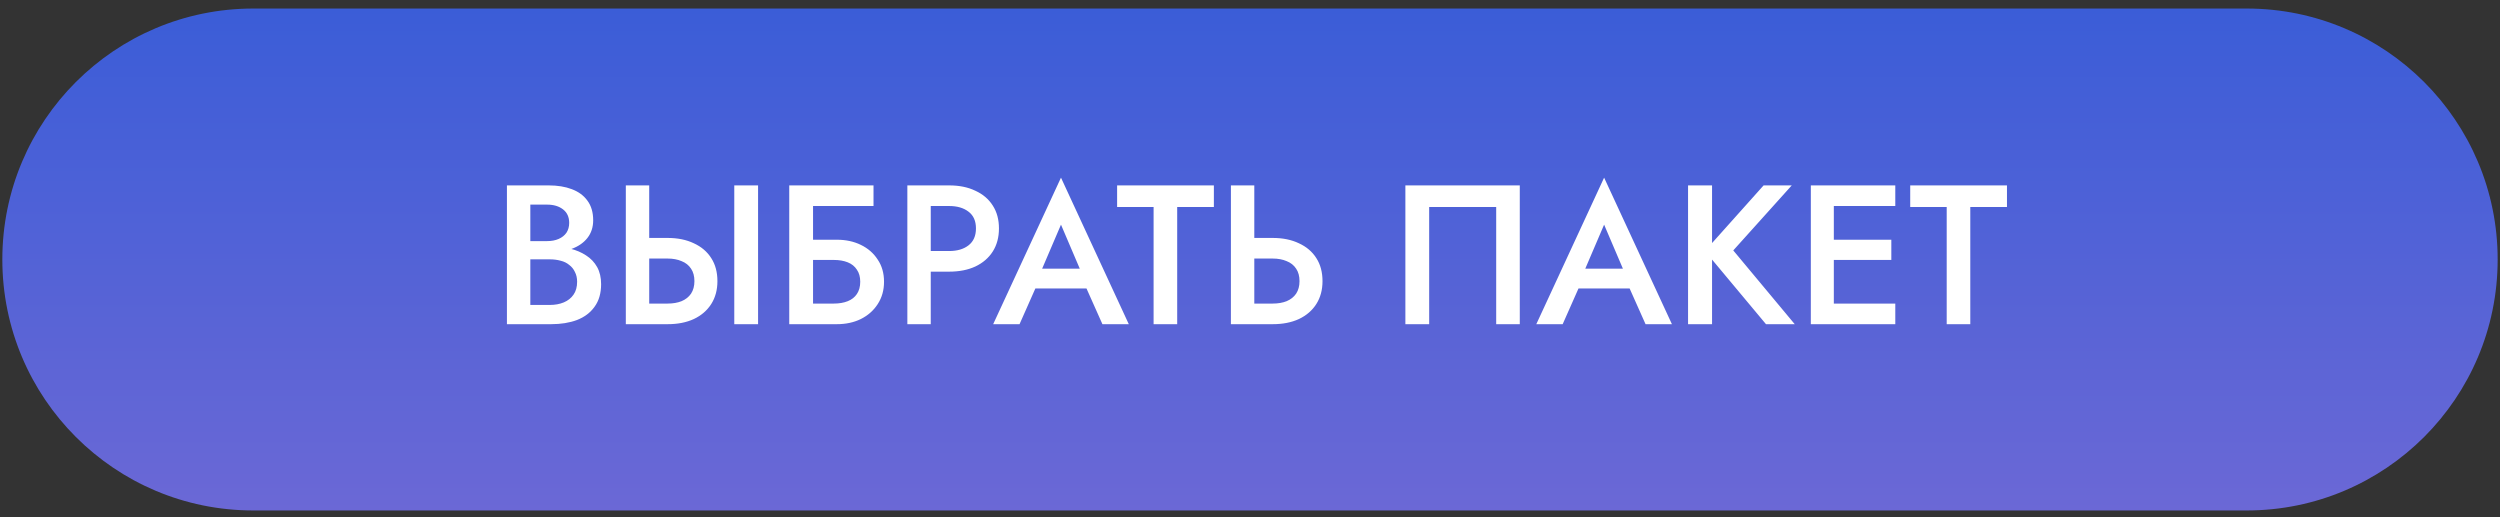 <?xml version="1.0" encoding="UTF-8"?> <svg xmlns="http://www.w3.org/2000/svg" width="290" height="60" viewBox="0 0 290 60" fill="none"><rect x="0" y="0" width="290" height="60" fill="#333333" stroke="none"/> <path d="M0.271 30.102C0.271 14.024 13.305 0.99 29.383 0.99H260.616C276.694 0.99 289.728 14.024 289.728 30.102V30.102C289.728 46.18 276.694 59.214 260.616 59.214H29.383C13.305 59.214 0.271 46.18 0.271 30.102V30.102Z" fill="url(#paint0_linear_1345_466)"></path> <path d="M60.874 29.302V27.968H63.473C63.979 27.968 64.423 27.884 64.807 27.715C65.19 27.547 65.489 27.309 65.704 27.003C65.918 26.68 66.026 26.297 66.026 25.852C66.026 25.178 65.788 24.657 65.313 24.288C64.837 23.921 64.224 23.736 63.473 23.736H61.518V35.374H63.772C64.385 35.374 64.929 35.275 65.405 35.075C65.88 34.876 66.256 34.577 66.532 34.178C66.808 33.78 66.946 33.282 66.946 32.684C66.946 32.254 66.861 31.878 66.693 31.556C66.539 31.219 66.317 30.943 66.026 30.729C65.75 30.498 65.42 30.337 65.037 30.245C64.653 30.138 64.232 30.084 63.772 30.084H60.874V28.59H63.933C64.715 28.59 65.451 28.674 66.141 28.843C66.831 29.011 67.444 29.272 67.981 29.625C68.533 29.977 68.962 30.43 69.269 30.982C69.575 31.534 69.729 32.193 69.729 32.959C69.729 34.017 69.476 34.892 68.97 35.581C68.479 36.272 67.797 36.785 66.923 37.123C66.064 37.444 65.067 37.605 63.933 37.605H58.804V21.506H63.657C64.669 21.506 65.558 21.651 66.325 21.942C67.107 22.234 67.712 22.678 68.142 23.276C68.586 23.875 68.809 24.634 68.809 25.553C68.809 26.351 68.586 27.033 68.142 27.601C67.712 28.152 67.107 28.574 66.325 28.866C65.558 29.157 64.669 29.302 63.657 29.302H60.874ZM85.176 21.506H87.936V37.605H85.176V21.506ZM72.595 21.506H75.309V37.605H72.595V21.506ZM74.205 29.992V27.601H77.448C78.613 27.601 79.625 27.808 80.484 28.221C81.358 28.62 82.032 29.195 82.508 29.947C82.983 30.683 83.221 31.572 83.221 32.614C83.221 33.627 82.983 34.508 82.508 35.26C82.032 36.011 81.358 36.593 80.484 37.008C79.625 37.406 78.613 37.605 77.448 37.605H74.205V35.214H77.448C78.061 35.214 78.598 35.121 79.058 34.938C79.533 34.738 79.901 34.447 80.162 34.063C80.422 33.665 80.553 33.182 80.553 32.614C80.553 32.032 80.422 31.549 80.162 31.166C79.901 30.767 79.533 30.476 79.058 30.291C78.598 30.092 78.061 29.992 77.448 29.992H74.205ZM92.634 30.154V27.808H97.073C98.115 27.808 99.043 28.007 99.856 28.405C100.684 28.804 101.335 29.372 101.811 30.108C102.301 30.828 102.547 31.687 102.547 32.684C102.547 33.665 102.301 34.531 101.811 35.282C101.335 36.019 100.684 36.593 99.856 37.008C99.043 37.406 98.115 37.605 97.073 37.605H92.634V35.214H96.728C97.341 35.214 97.878 35.121 98.338 34.938C98.798 34.754 99.15 34.477 99.396 34.109C99.656 33.726 99.787 33.251 99.787 32.684C99.787 32.116 99.656 31.648 99.396 31.28C99.15 30.897 98.798 30.613 98.338 30.43C97.878 30.245 97.341 30.154 96.728 30.154H92.634ZM91.553 21.506H101.328V23.898H94.313V37.605H91.553V21.506ZM105.253 21.506H107.967V37.605H105.253V21.506ZM106.863 23.898V21.506H110.106C111.271 21.506 112.283 21.712 113.142 22.127C114.016 22.525 114.691 23.1 115.166 23.852C115.641 24.587 115.879 25.469 115.879 26.497C115.879 27.524 115.641 28.413 115.166 29.165C114.691 29.916 114.016 30.498 113.142 30.913C112.283 31.311 111.271 31.511 110.106 31.511H106.863V29.119H110.106C111.041 29.119 111.793 28.896 112.36 28.451C112.927 28.007 113.211 27.355 113.211 26.497C113.211 25.638 112.927 24.994 112.36 24.564C111.793 24.12 111.041 23.898 110.106 23.898H106.863ZM118.865 33.465L119.371 31.166H126.846L127.375 33.465H118.865ZM123.074 26.059L120.544 31.971L120.498 32.569L118.267 37.605H115.208L123.074 20.608L130.94 37.605H127.881L125.696 32.706L125.627 32.039L123.074 26.059ZM129.585 24.012V21.506H140.809V24.012H136.554V37.605H133.817V24.012H129.585ZM142.785 21.506H145.499V37.605H142.785V21.506ZM144.395 29.992V27.601H147.638C148.803 27.601 149.815 27.808 150.674 28.221C151.548 28.62 152.223 29.195 152.698 29.947C153.173 30.683 153.411 31.572 153.411 32.614C153.411 33.627 153.173 34.508 152.698 35.26C152.223 36.011 151.548 36.593 150.674 37.008C149.815 37.406 148.803 37.605 147.638 37.605H144.395V35.214H147.638C148.251 35.214 148.788 35.121 149.248 34.938C149.723 34.738 150.091 34.447 150.352 34.063C150.613 33.665 150.743 33.182 150.743 32.614C150.743 32.032 150.613 31.549 150.352 31.166C150.091 30.767 149.723 30.476 149.248 30.291C148.788 30.092 148.251 29.992 147.638 29.992H144.395ZM173.558 24.012H165.784V37.605H163.024V21.506H176.295V37.605H173.558V24.012ZM181.868 33.465L182.374 31.166H189.849L190.378 33.465H181.868ZM186.077 26.059L183.547 31.971L183.501 32.569L181.27 37.605H178.211L186.077 20.608L193.943 37.605H190.884L188.699 32.706L188.63 32.039L186.077 26.059ZM195.815 21.506H198.598V37.605H195.815V21.506ZM204.578 21.506H207.844L201.059 29.049L208.189 37.605H204.854L197.77 29.119L204.578 21.506ZM211.735 37.605V35.214H219.854V37.605H211.735ZM211.735 23.898V21.506H219.854V23.898H211.735ZM211.735 30.154V27.808H219.394V30.154H211.735ZM210.056 21.506H212.724V37.605H210.056V21.506ZM221.585 24.012V21.506H232.809V24.012H228.554V37.605H225.817V24.012H221.585Z" fill="white"></path> <defs> <linearGradient id="paint0_linear_1345_466" x1="145" y1="0.99" x2="145" y2="59.214" gradientUnits="userSpaceOnUse"> <stop stop-color="#3B5DD7"></stop> <stop offset="1" stop-color="#6B68D6"></stop> </linearGradient> </defs> </svg> 